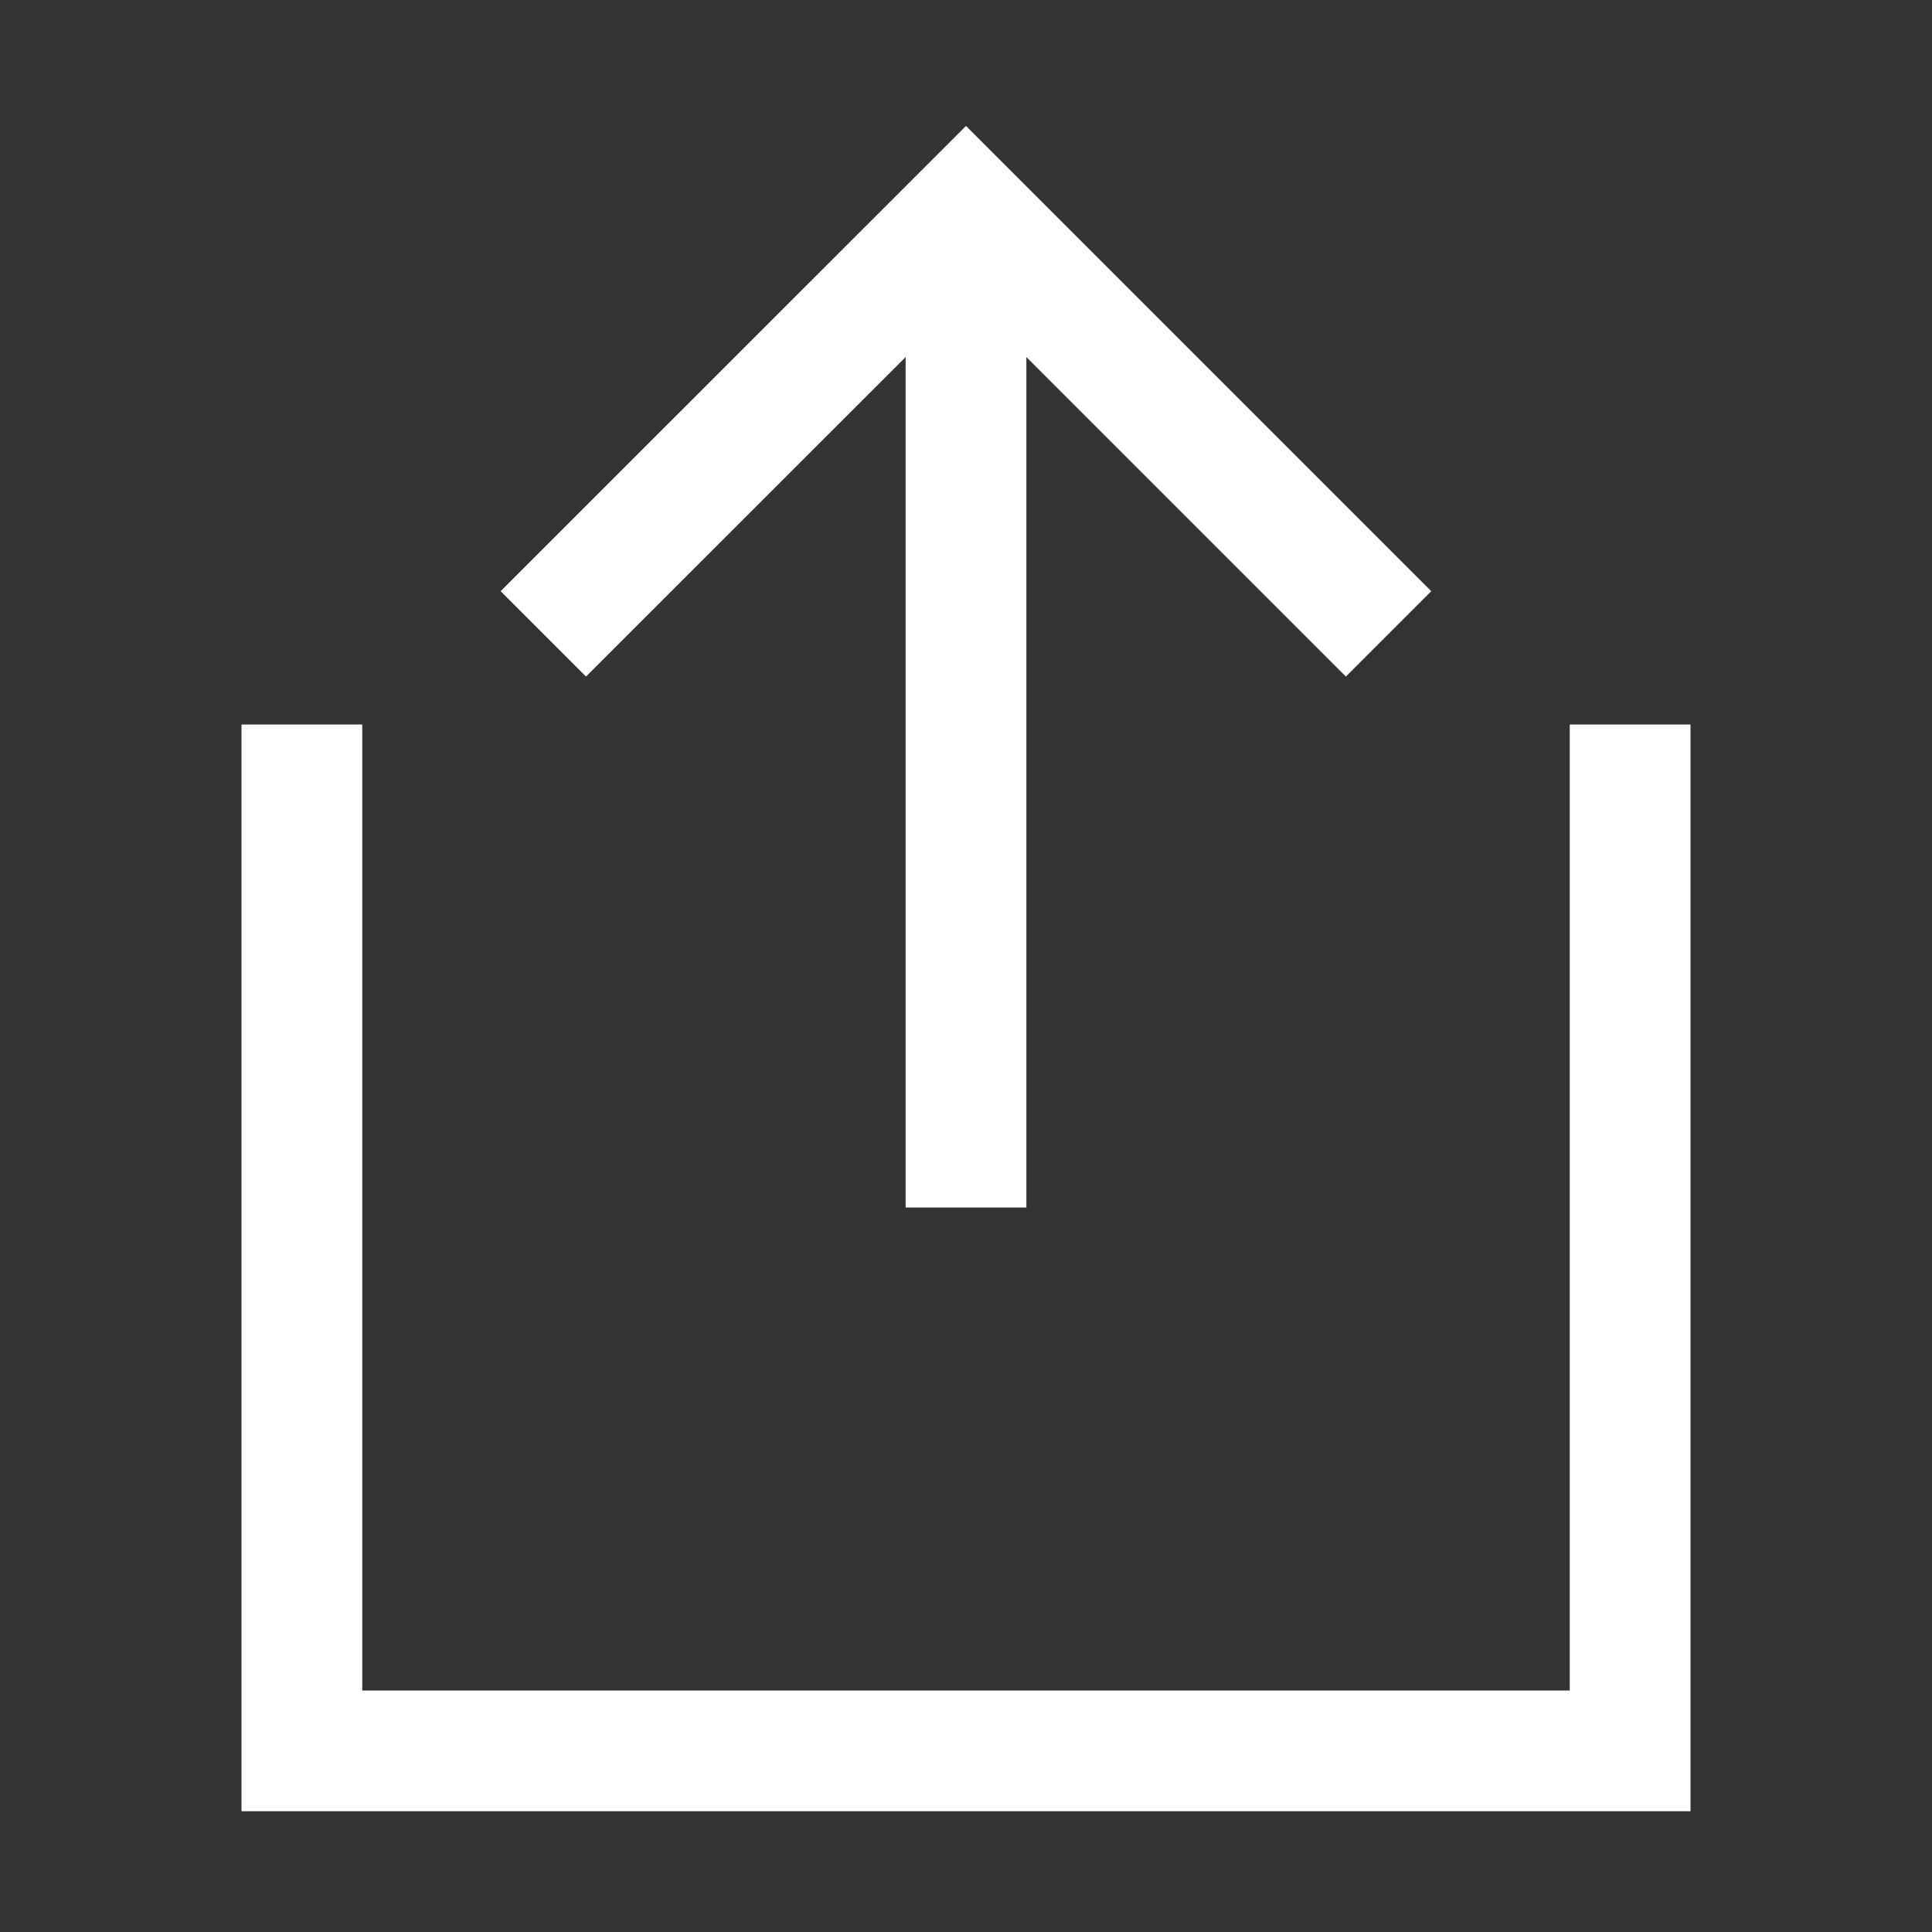 <svg xmlns="http://www.w3.org/2000/svg" viewBox="0 0 16 16"><rect x="0" y="0" width="16" height="16" fill="#333333" stroke="none"/><style>.icon-canvas-transparent{opacity:0;fill:#f6f6f6}.icon-white{fill:#fff}</style><path class="icon-canvas-transparent" d="M16 16H0V0h16v16z" id="canvas"/><g id="iconBg"><path class="icon-white" d="M14 6v9H2V6h1v8h10V6h1zM7.5 2.957V10h1V2.957l2.646 2.646.707-.707L8 1.043 4.146 4.896l.707.707L7.5 2.957z"/></g></svg>